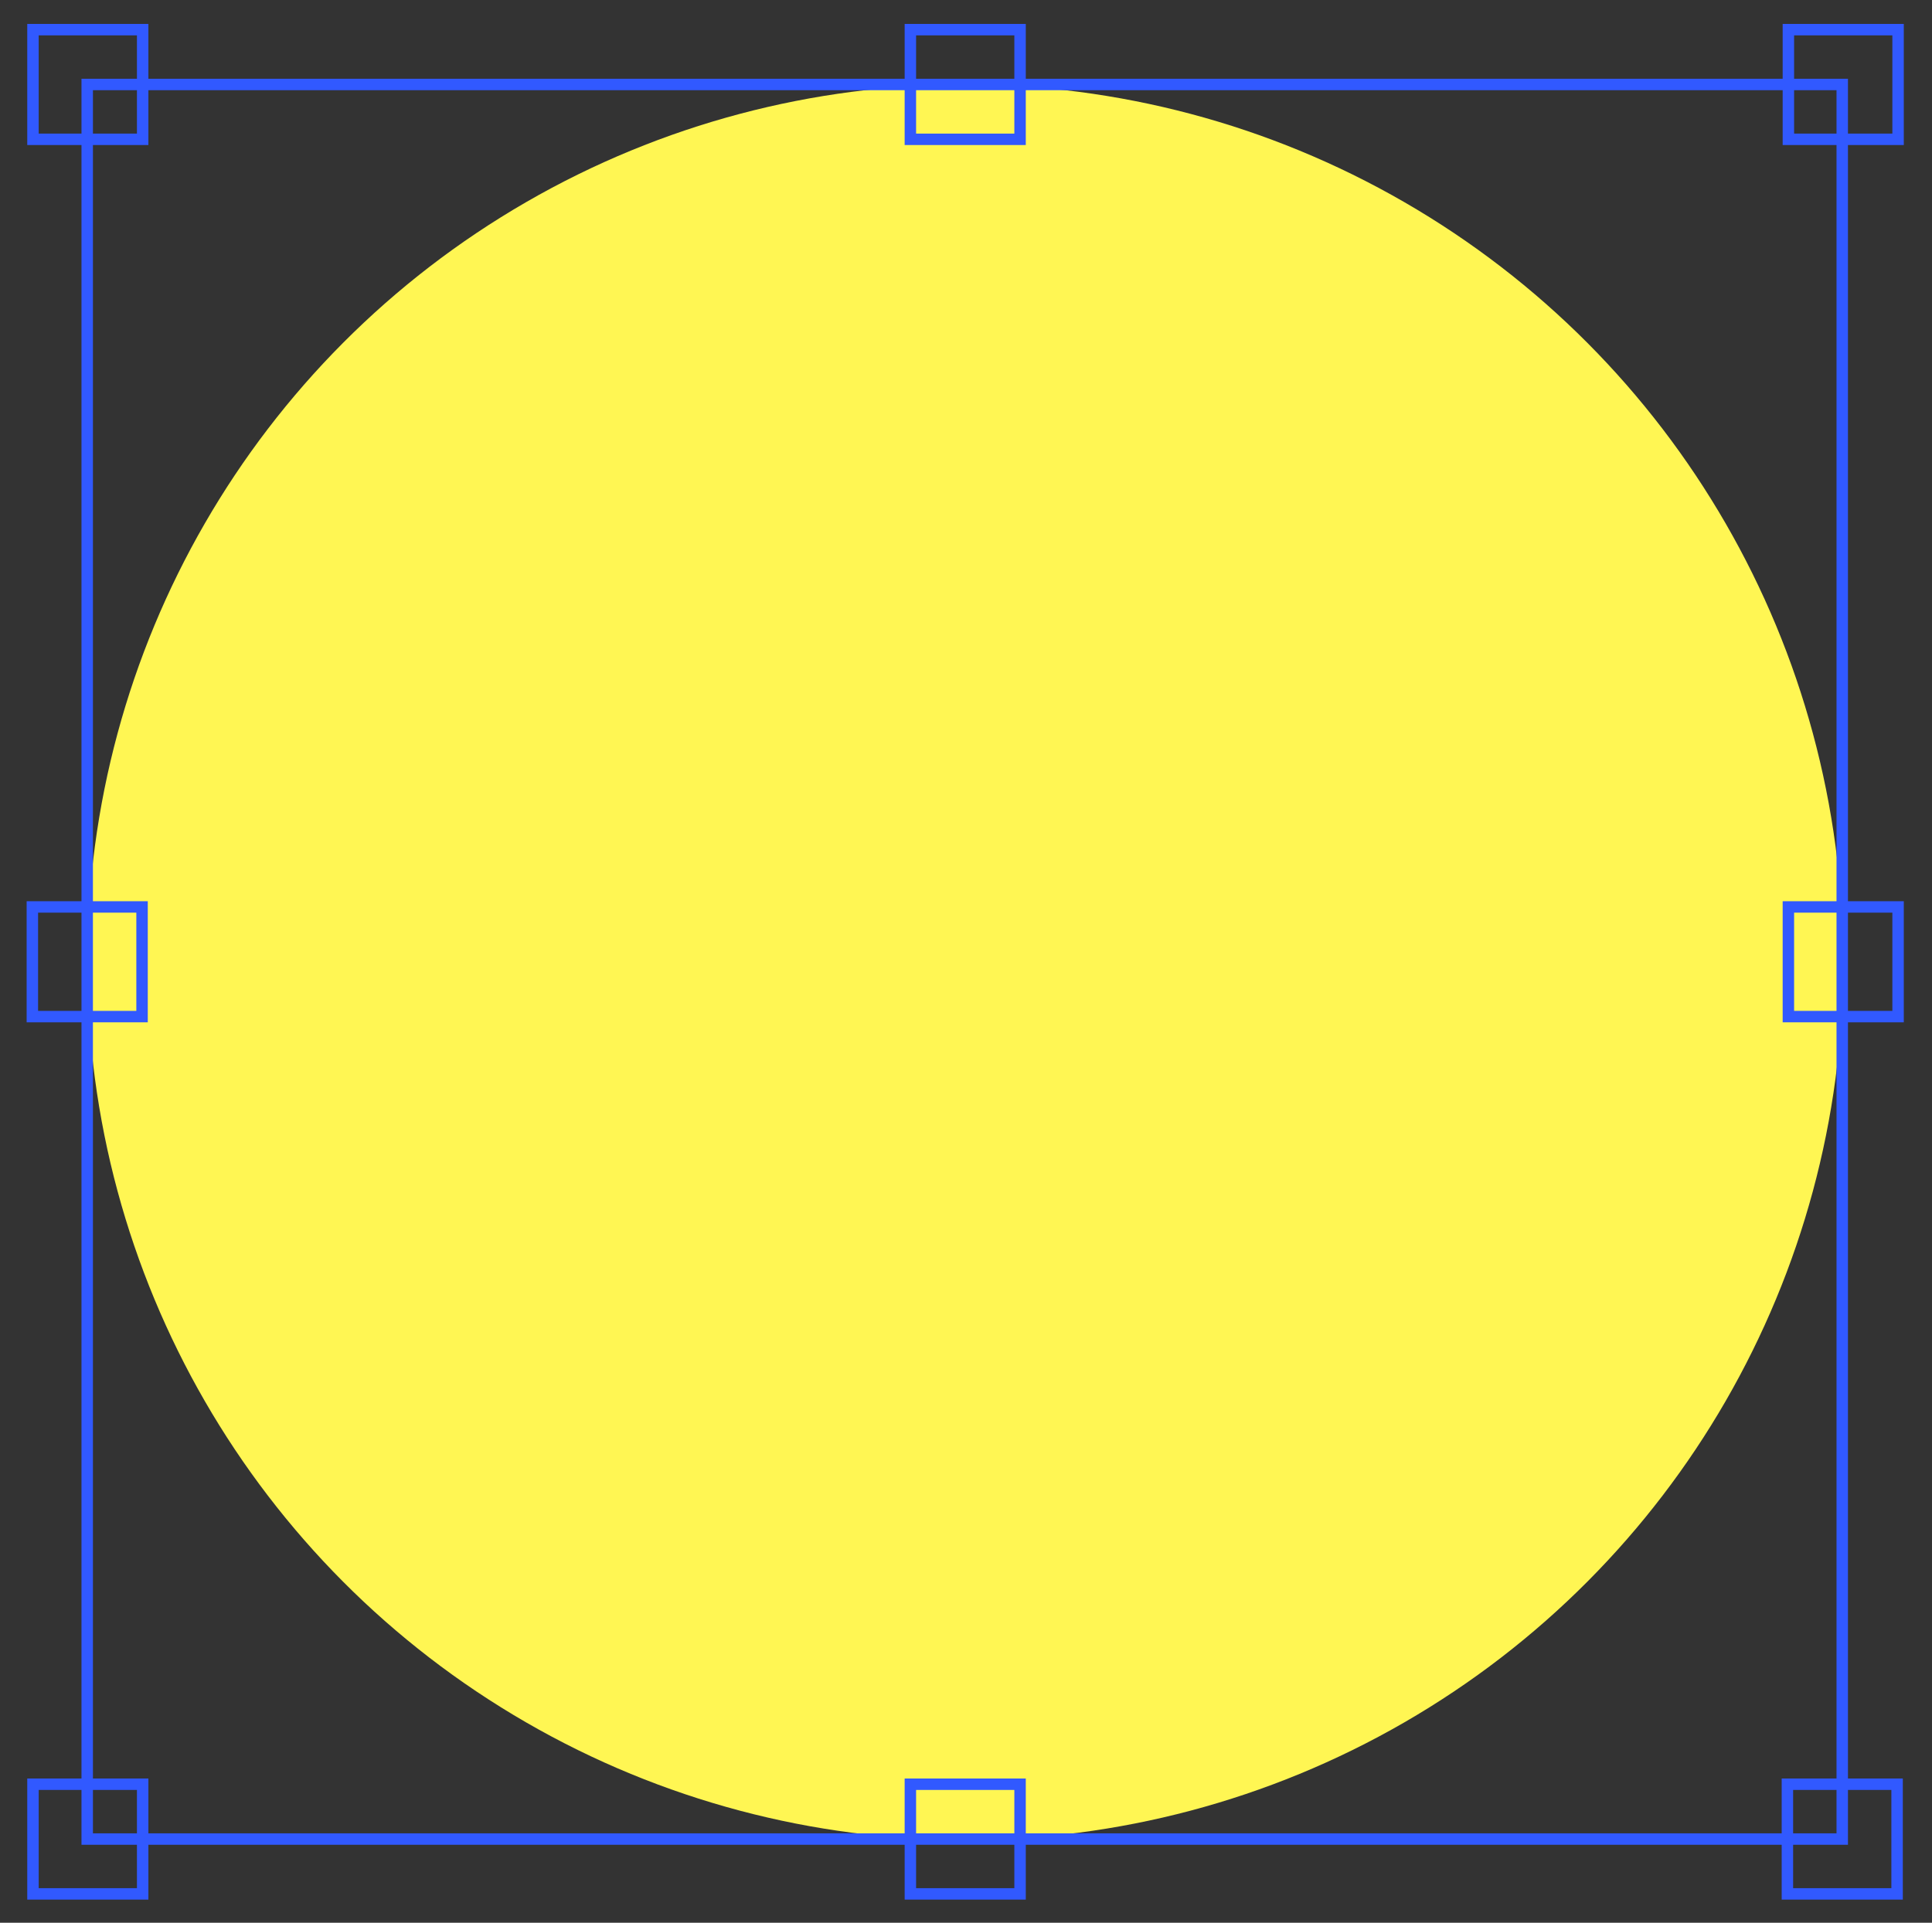 <?xml version="1.0" encoding="UTF-8"?> <svg xmlns="http://www.w3.org/2000/svg" id="Слой_1" data-name="Слой 1" viewBox="0 0 506.89 504.59"><rect x="0" y="0" width="506.89" height="504.59" fill="#333333" stroke="none"/> <defs> <style>.cls-1{fill:#fff653;}.cls-2{fill:none;stroke:#3159ff;stroke-miterlimit:10;stroke-width:3px;}</style> </defs> <title>Монтажная область 29</title> <circle class="cls-1" cx="253.24" cy="252.53" r="230.36"></circle> <rect class="cls-2" x="8.65" y="7.78" width="28.78" height="28.78"></rect> <rect class="cls-2" x="238.85" y="7.78" width="28.78" height="28.78"></rect> <rect class="cls-2" x="469.21" y="7.78" width="28.78" height="28.78"></rect> <rect class="cls-2" x="8.65" y="468.24" width="28.78" height="28.78"></rect> <rect class="cls-2" x="238.85" y="468.24" width="28.78" height="28.78"></rect> <rect class="cls-2" x="468.95" y="468.24" width="28.78" height="28.78"></rect> <rect class="cls-2" x="469.21" y="238.01" width="28.78" height="28.78"></rect> <rect class="cls-2" x="8.49" y="238.01" width="28.78" height="28.78"></rect> <rect class="cls-2" x="22.88" y="22.17" width="460.46" height="460.46"></rect> </svg> 